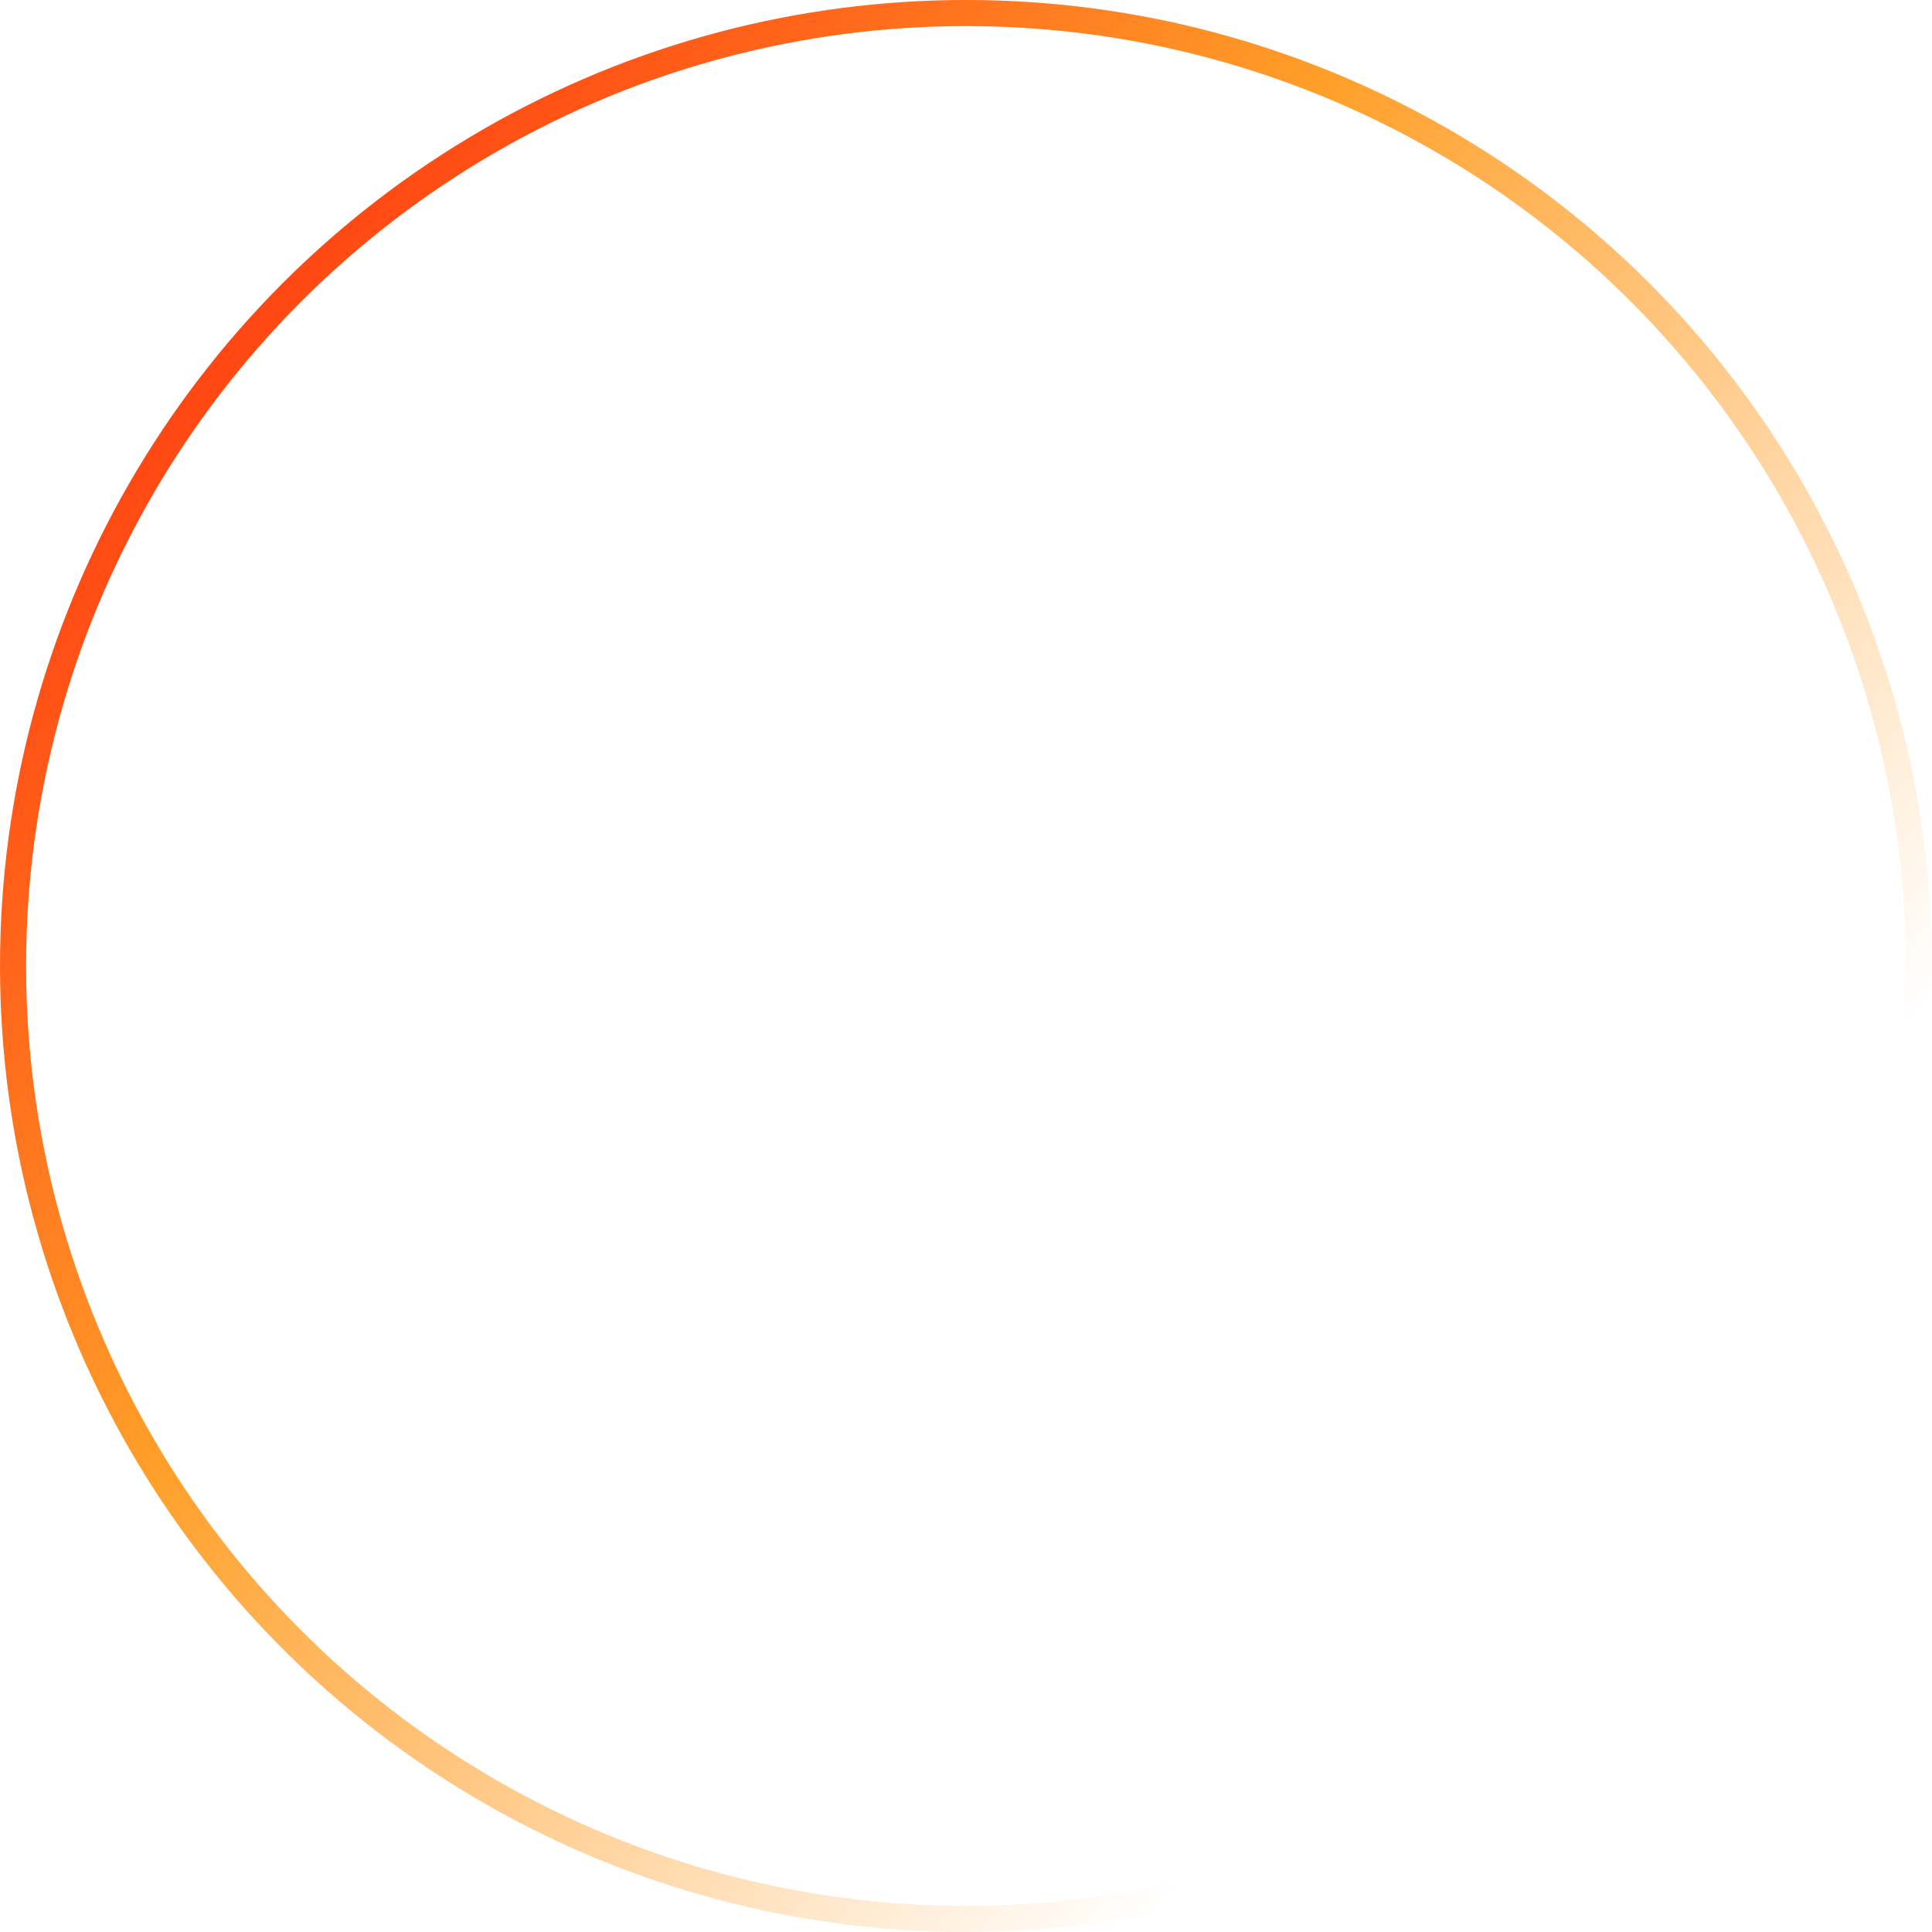 <?xml version="1.0" encoding="UTF-8"?> <svg xmlns="http://www.w3.org/2000/svg" width="148" height="148" viewBox="0 0 148 148" fill="none"> <circle cx="74" cy="73.999" r="73" stroke="url(#paint0_linear)" stroke-width="2"></circle> <defs> <linearGradient id="paint0_linear" x1="9.25" y1="26.593" x2="114.469" y2="115.625" gradientUnits="userSpaceOnUse"> <stop stop-color="#FF3C10"></stop> <stop offset="0.416" stop-color="#FF9F29"></stop> <stop offset="1" stop-color="#FF9F29" stop-opacity="0"></stop> </linearGradient> </defs> </svg> 